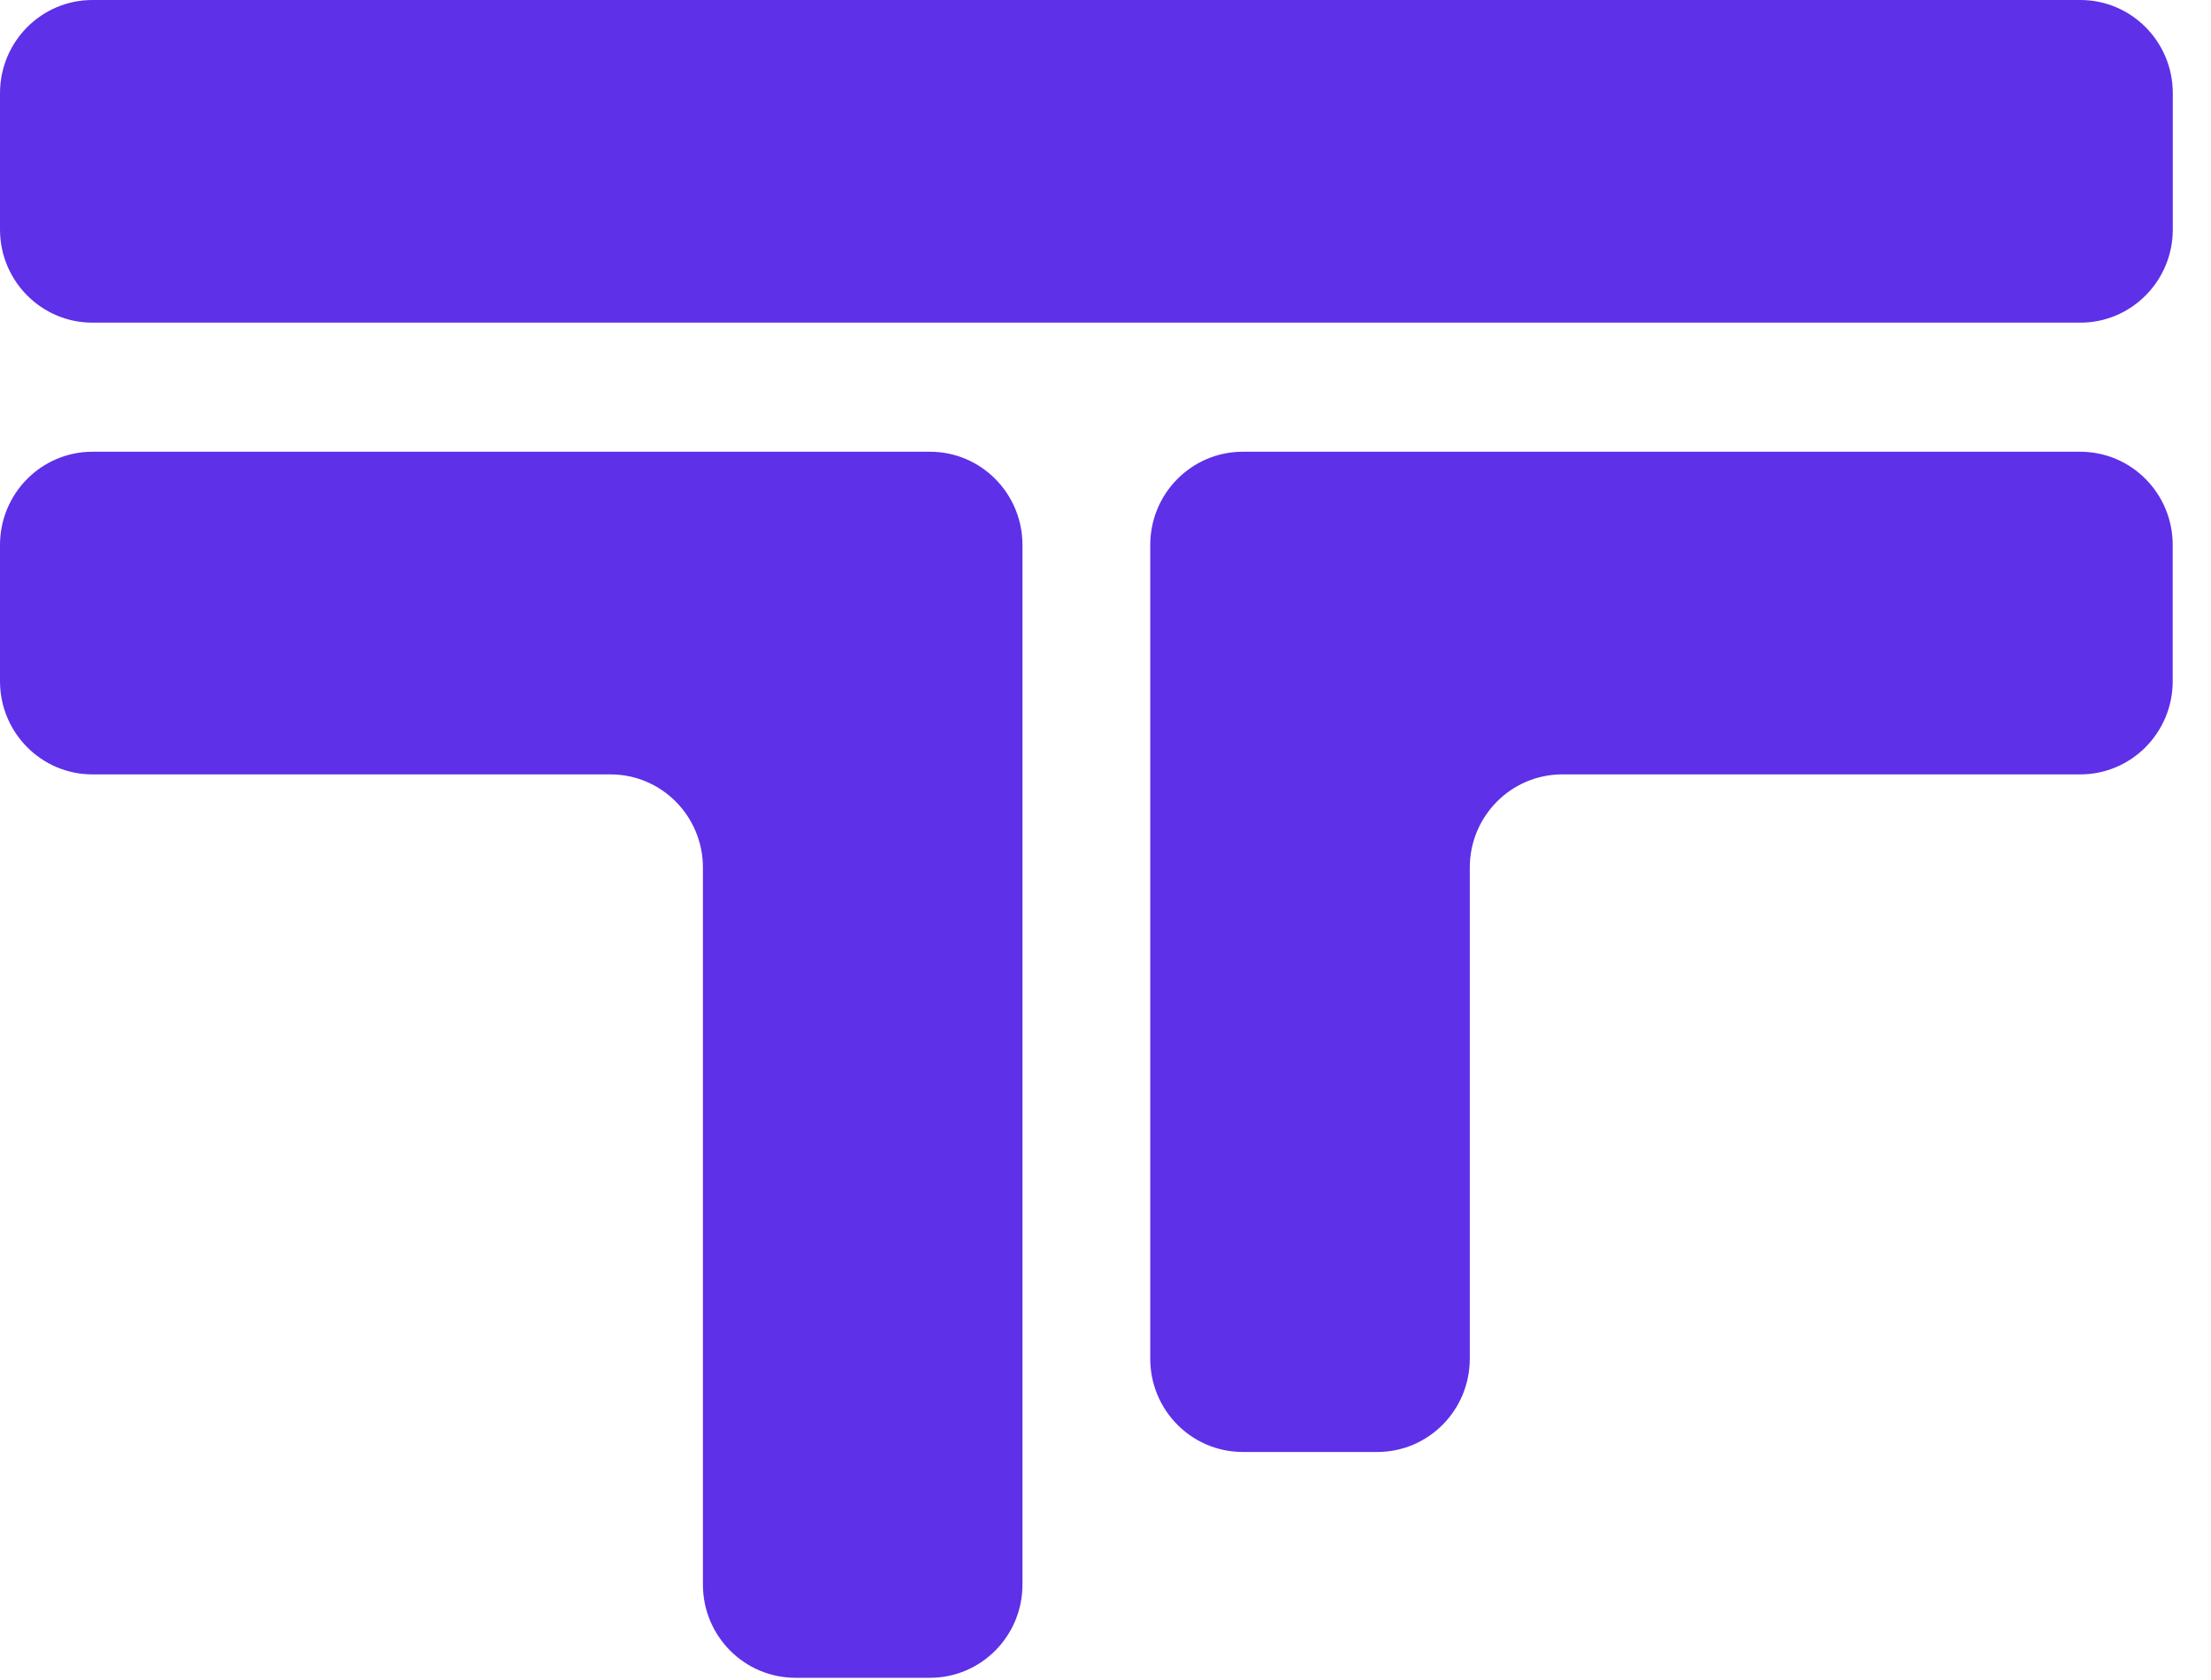 <svg width="25" height="19" viewBox="0 0 25 19" fill="none" xmlns="http://www.w3.org/2000/svg"><path fill-rule="evenodd" clip-rule="evenodd" d="M0 1.054C0 0.472 0.468 -3.8147e-06 1.045 -3.8147e-06H23.523C24.1 -3.8147e-06 24.568 0.472 24.568 1.054V2.595C24.568 3.177 24.1 3.649 23.523 3.649H1.045C0.468 3.649 0 3.177 0 2.595V1.054ZM0 7.704V6.163C0 5.581 0.468 5.109 1.045 5.109H10.516C11.093 5.109 11.561 5.581 11.561 6.163V17.921C11.561 18.503 11.093 18.975 10.516 18.975H8.994C8.417 18.975 7.948 18.503 7.948 17.921V9.812C7.948 9.23 7.48 8.758 6.903 8.758H1.045C0.468 8.758 0 8.286 0 7.704ZM24.567 7.704V6.163C24.567 5.581 24.099 5.109 23.522 5.109H14.052C13.474 5.109 13.006 5.581 13.006 6.163V15.367C13.006 15.949 13.474 16.421 14.052 16.421H15.574C16.151 16.421 16.619 15.949 16.619 15.367V9.812C16.619 9.23 17.087 8.758 17.665 8.758H23.522C24.099 8.758 24.567 8.286 24.567 7.704Z" fill="#5E30E8"/></svg>